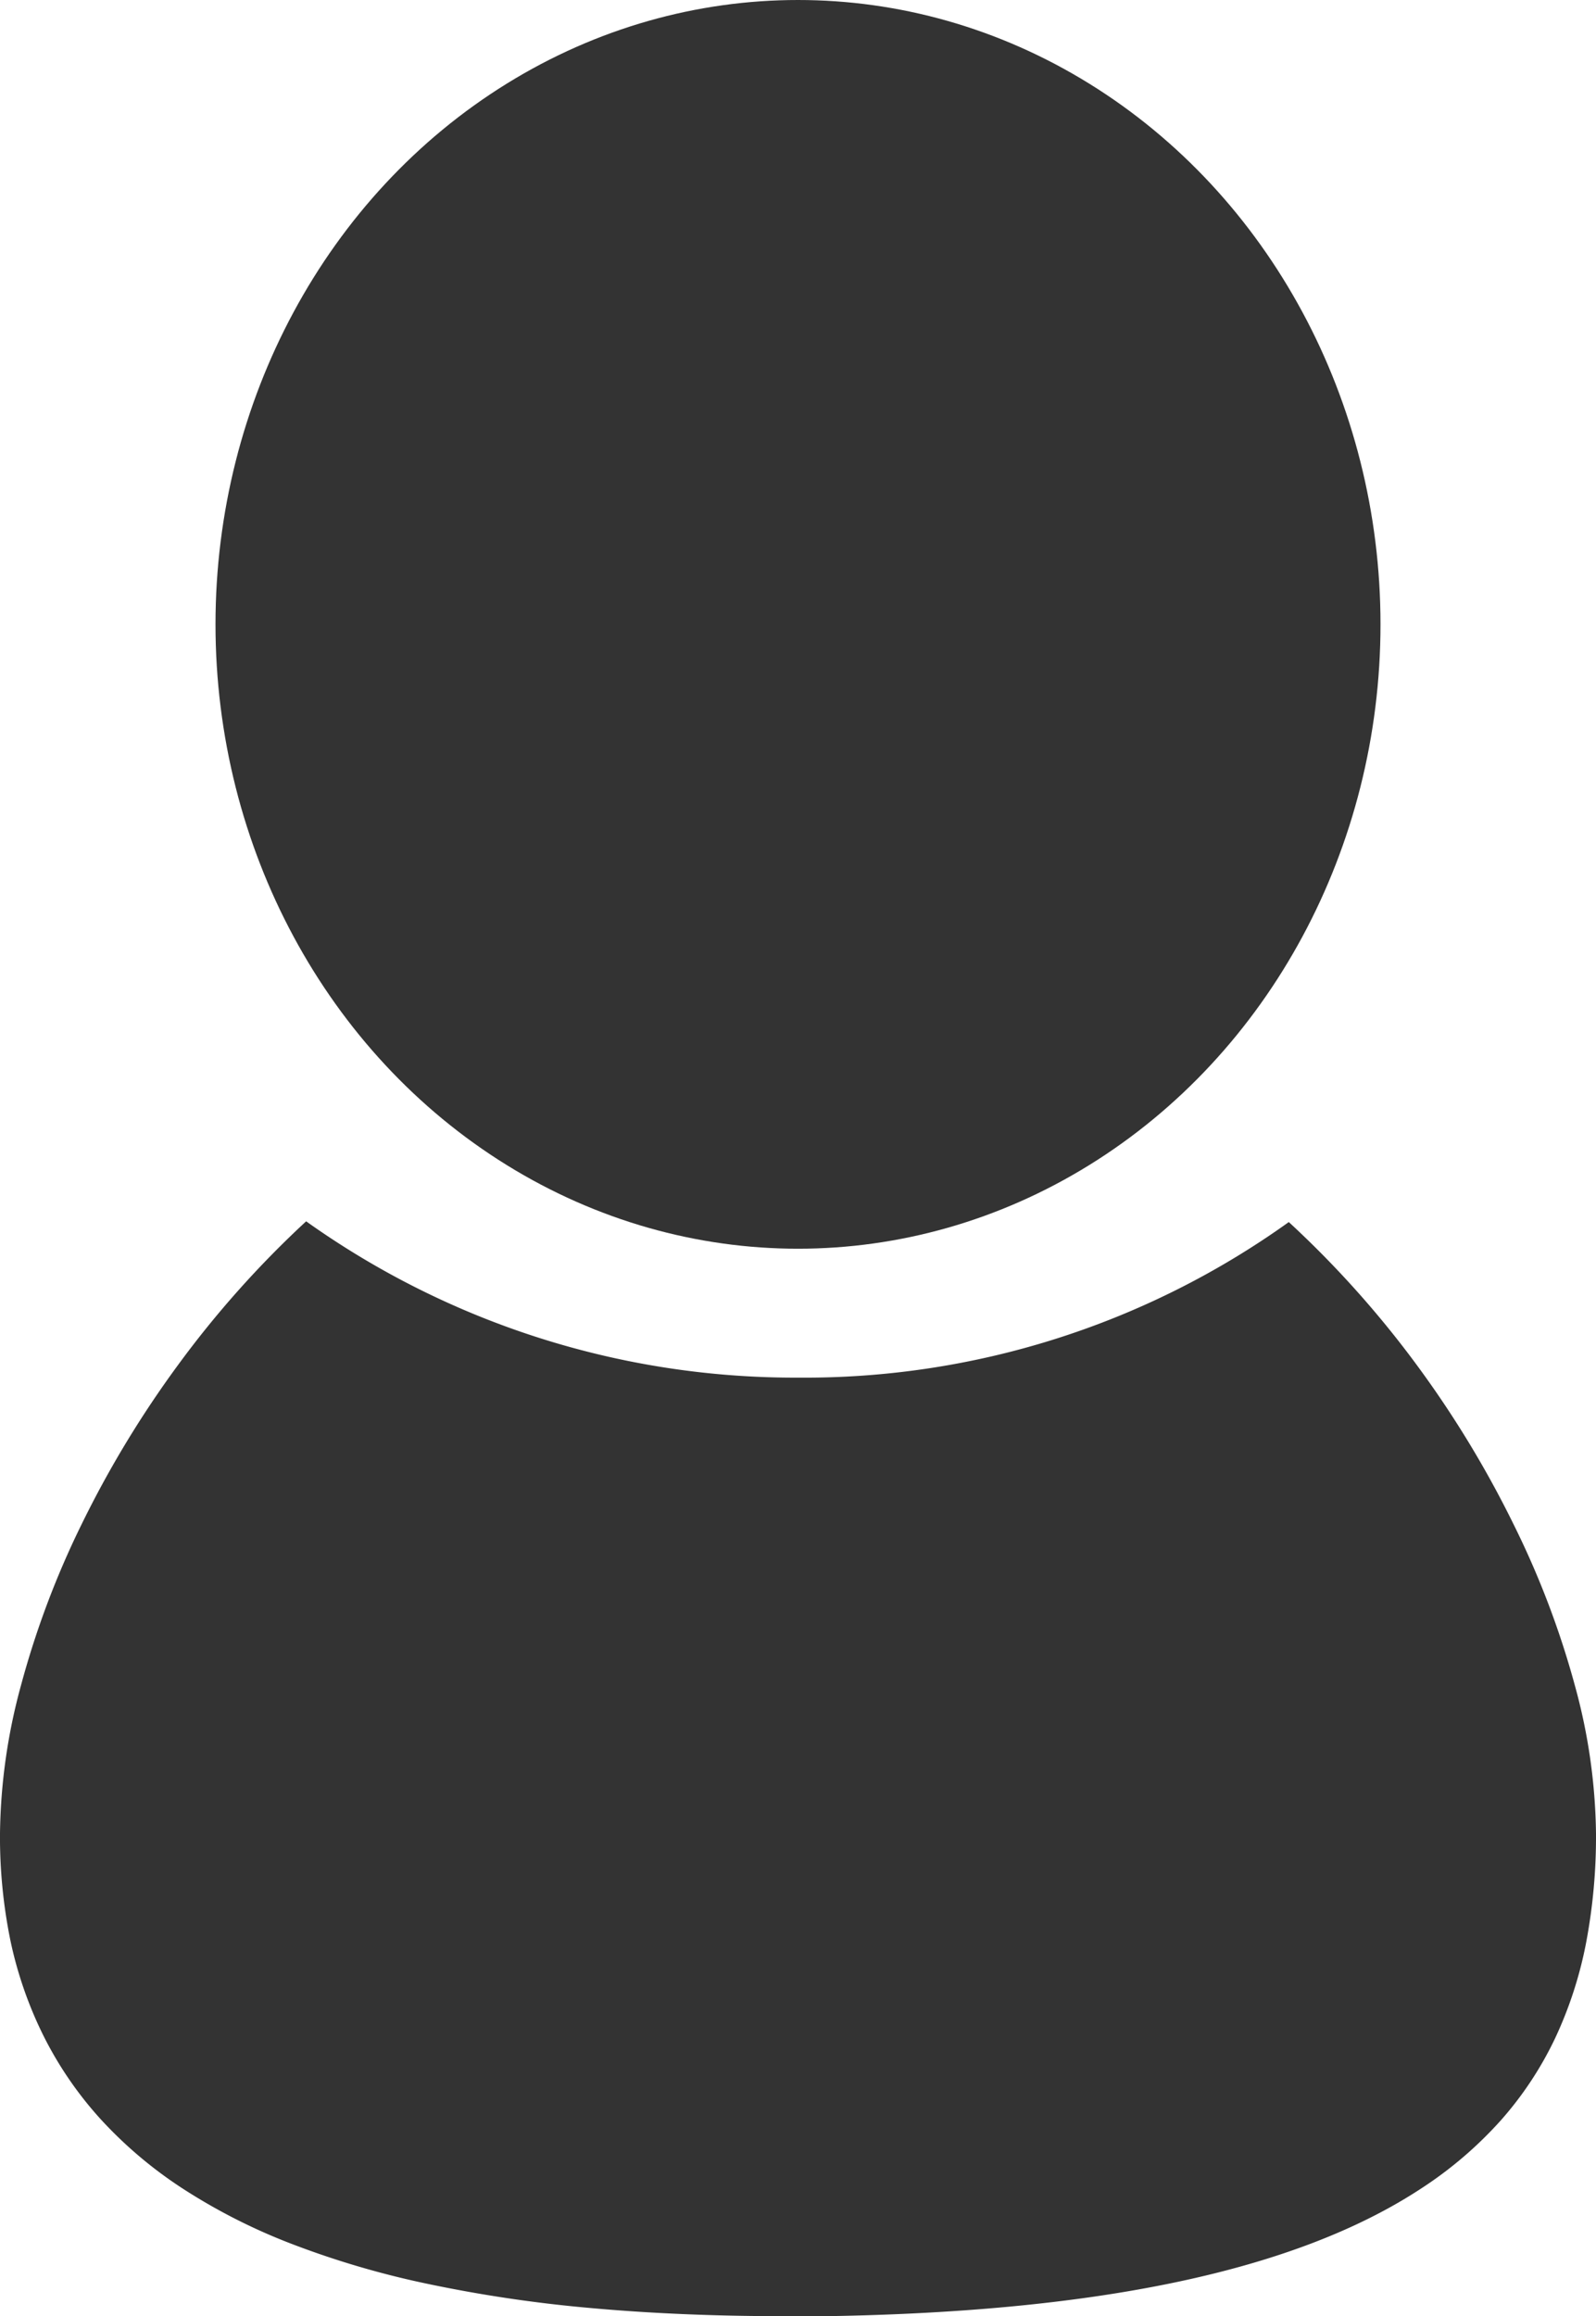 <svg xmlns="http://www.w3.org/2000/svg" viewBox="0 0 15.212 22.065"><ellipse cx="5.552" cy="5.948" fill="#333" rx="5.552" ry="5.948" transform="translate(2.054)"/><path fill="#333" d="M7.457 22.065c-.656 0-1.277-.027-1.845-.079a13.093 13.093 0 0 1-1.561-.234 8.437 8.437 0 0 1-1.288-.382 5.588 5.588 0 0 1-1.027-.524 4.063 4.063 0 0 1-.778-.659 3.522 3.522 0 0 1-.541-.788A3.8 3.8 0 0 1 .1 18.49a4.924 4.924 0 0 1-.1-1.025 5.566 5.566 0 0 1 .2-1.409 8.425 8.425 0 0 1 .575-1.529 9.9 9.9 0 0 1 .918-1.518 9.545 9.545 0 0 1 1.225-1.374 8.027 8.027 0 0 0 4.688 1.489 7.92 7.92 0 0 0 4.678-1.482 9.6 9.6 0 0 1 1.228 1.373 9.919 9.919 0 0 1 .921 1.52 8.394 8.394 0 0 1 .579 1.527 5.521 5.521 0 0 1 .2 1.406 5.422 5.422 0 0 1-.094 1.038 3.85 3.85 0 0 1-.295.91 3.343 3.343 0 0 1-.515.78 3.785 3.785 0 0 1-.755.648c-1.2.791-3.1 1.191-5.8 1.223Z"/></svg>
